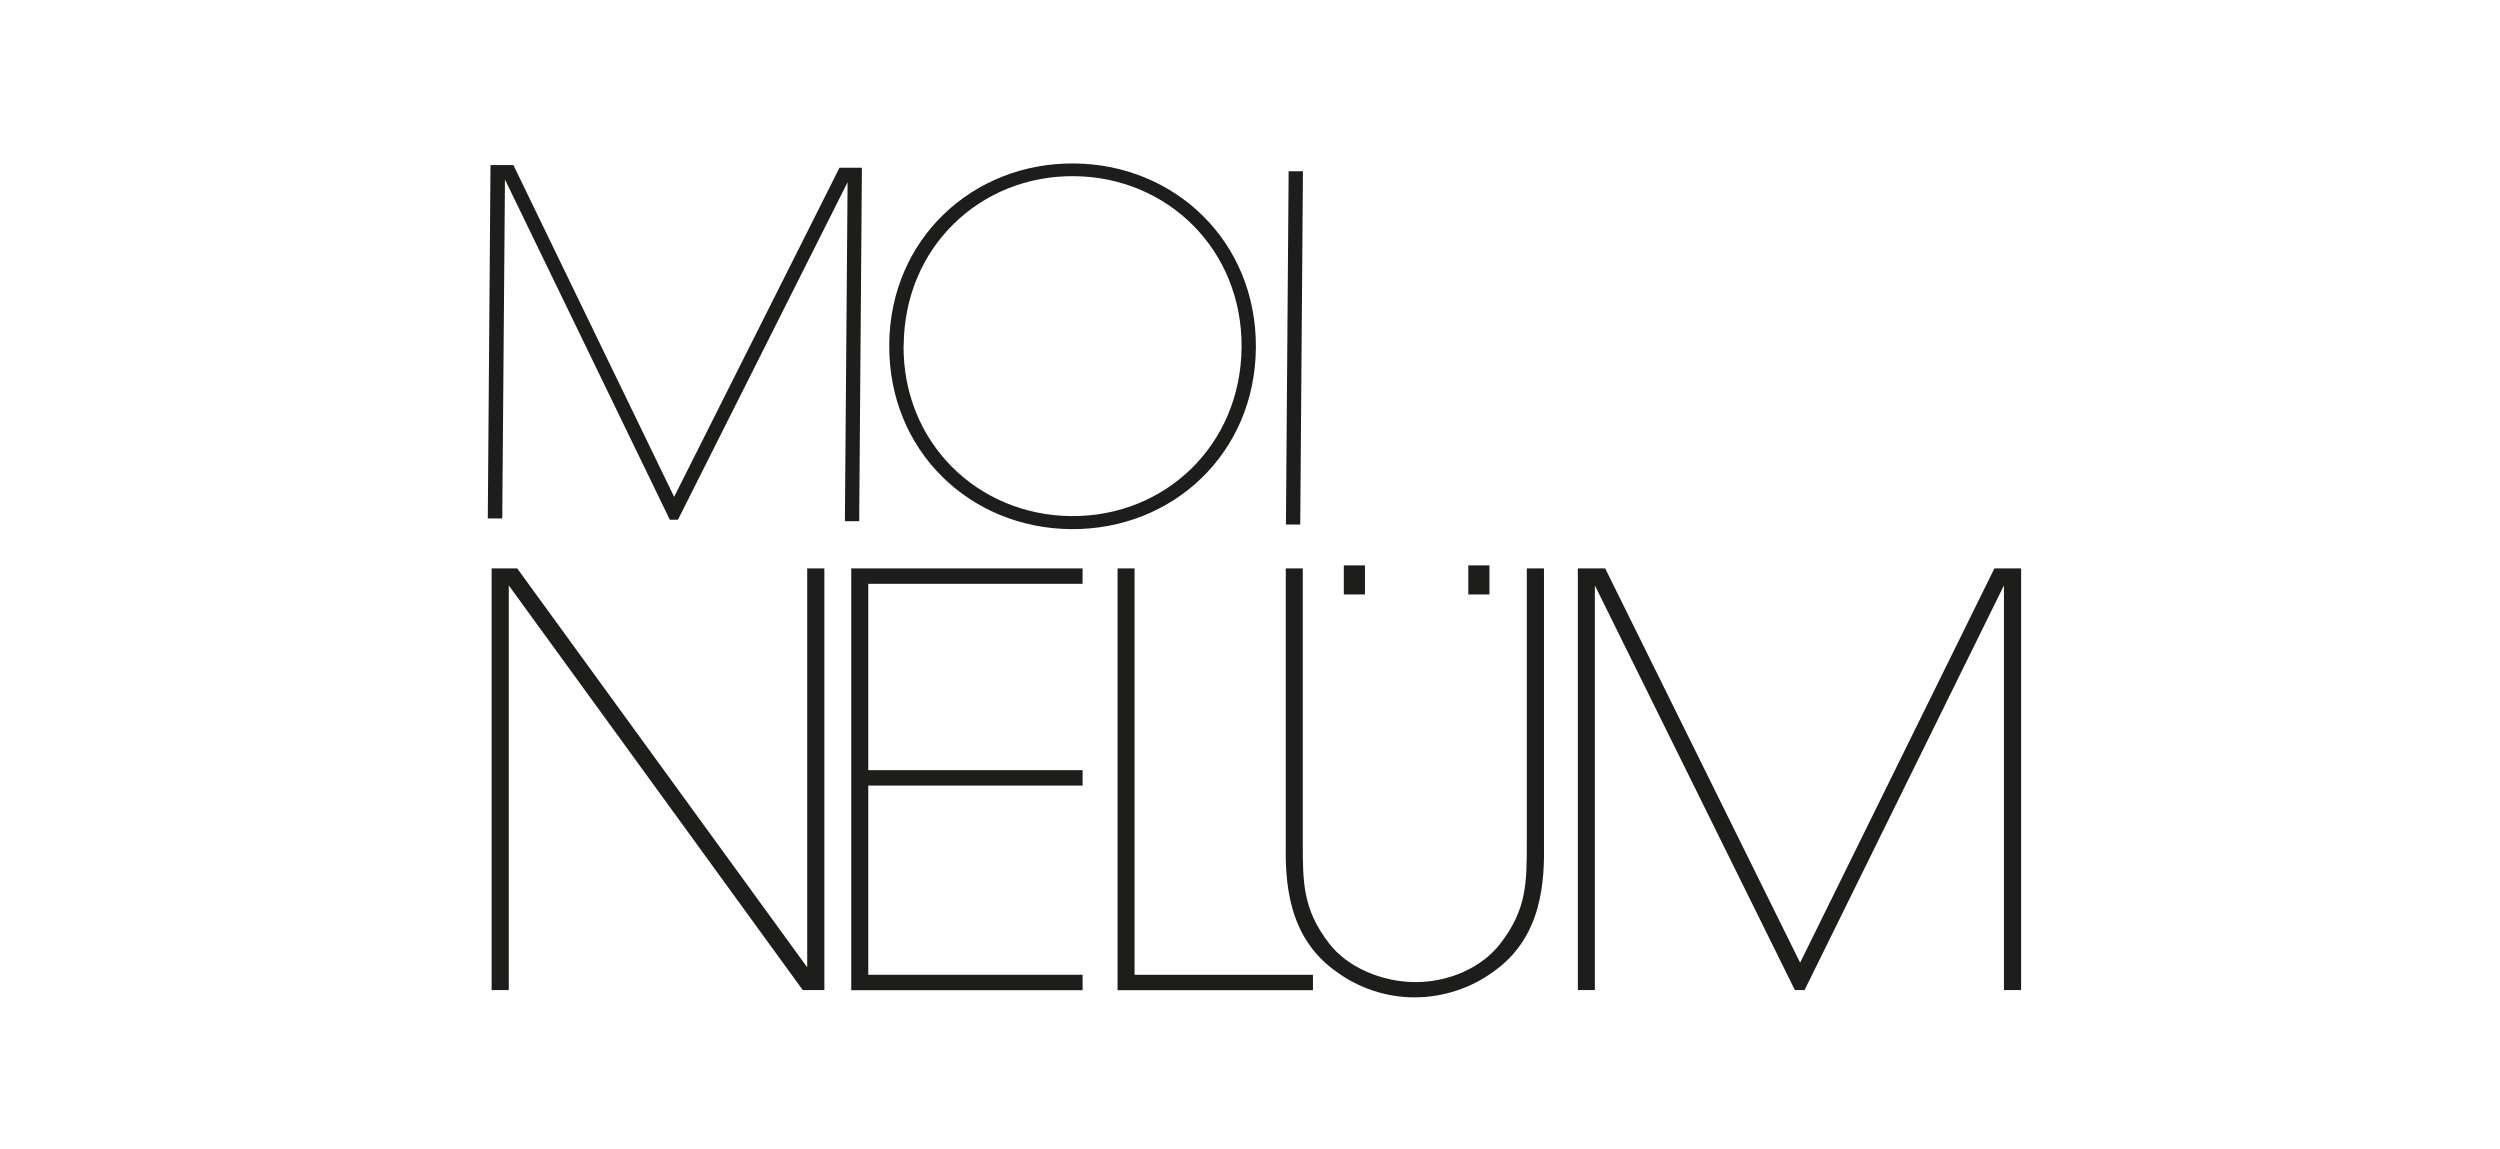 <svg viewBox="0 0 1572.4 722.7" version="1.1" xmlns="http://www.w3.org/2000/svg" id="Capa_1">
  
  <defs>
    <style>
      .st0 {
        fill: #1d1d1b;
      }
    </style>
  </defs>
  <path d="M306.8,326l1.7-222.2h14.4c0,.1,101.1,208.7,101.1,208.7l104-207h14.1c0,.1-1.7,222.3-1.7,222.3h-9c0,0,1.7-213.2,1.7-213.2l-106.7,212.3h-5.1s-103.7-214-103.7-214l-1.7,213.2h-9Z" class="st0"></path>
  <path d="M559.3,216.6c.5-66.3,52.5-114.3,116.2-113.8,63.6.5,114.9,49.2,114.4,115.9-.5,66.6-52.5,114.6-116.2,114.1-63.6-.5-114.9-49.2-114.4-115.9v-.3ZM568.3,217.2c-.5,61.2,46.6,106.9,105.5,107.4,58.8.5,106.6-44.5,107.1-106.1.5-61.5-46.6-107.2-105.4-107.7-58.8-.5-106.6,44.5-107.1,106.1v.3Z" class="st0"></path>
  <path d="M810.5,107.7h9c0,0-1.7,222.2-1.7,222.2h-9c0,0,1.7-222.2,1.7-222.2Z" class="st0"></path>
  <path d="M507.7,608.4v-250.9h10.8v265.2h-13.6l-184.9-254.5v254.5h-10.8v-265.2h16.1l182.4,250.9Z" class="st0"></path>
  <path d="M535.4,357.5h145.5v9.7h-134.8v117.2h134.8v9.7h-134.8v119h134.8v9.7h-145.5v-265.2Z" class="st0"></path>
  <path d="M702.8,357.5h10.8v255.6h112.2v9.7h-122.9v-265.2Z" class="st0"></path>
  <path d="M819.4,357.5v172c0,25.8,0,42.3,16.5,63.8,11.5,15.1,33.3,24.4,54.5,24.4s41.9-9.3,53.4-24.4c16.5-21.5,16.5-38,16.5-63.8v-172h10.8v172c.4,24-.7,59.9-31.9,81.7-13.6,10-31.2,16.1-49.5,16.1s-35.5-6.1-49.1-16.1c-31.2-21.9-32.3-57.7-31.9-81.7v-172h10.8ZM858.5,373.9h-13.3v-18.3h13.3v18.3ZM936.8,373.9h-13.3v-18.3h13.3v18.3Z" class="st0"></path>
  <path d="M992.4,622.7v-265.2h17.2l122.6,248,122.2-248h16.8v265.2h-10.8v-254.5l-125.4,254.5h-6.1l-125.8-254.5v254.5h-10.8Z" class="st0"></path>
</svg>